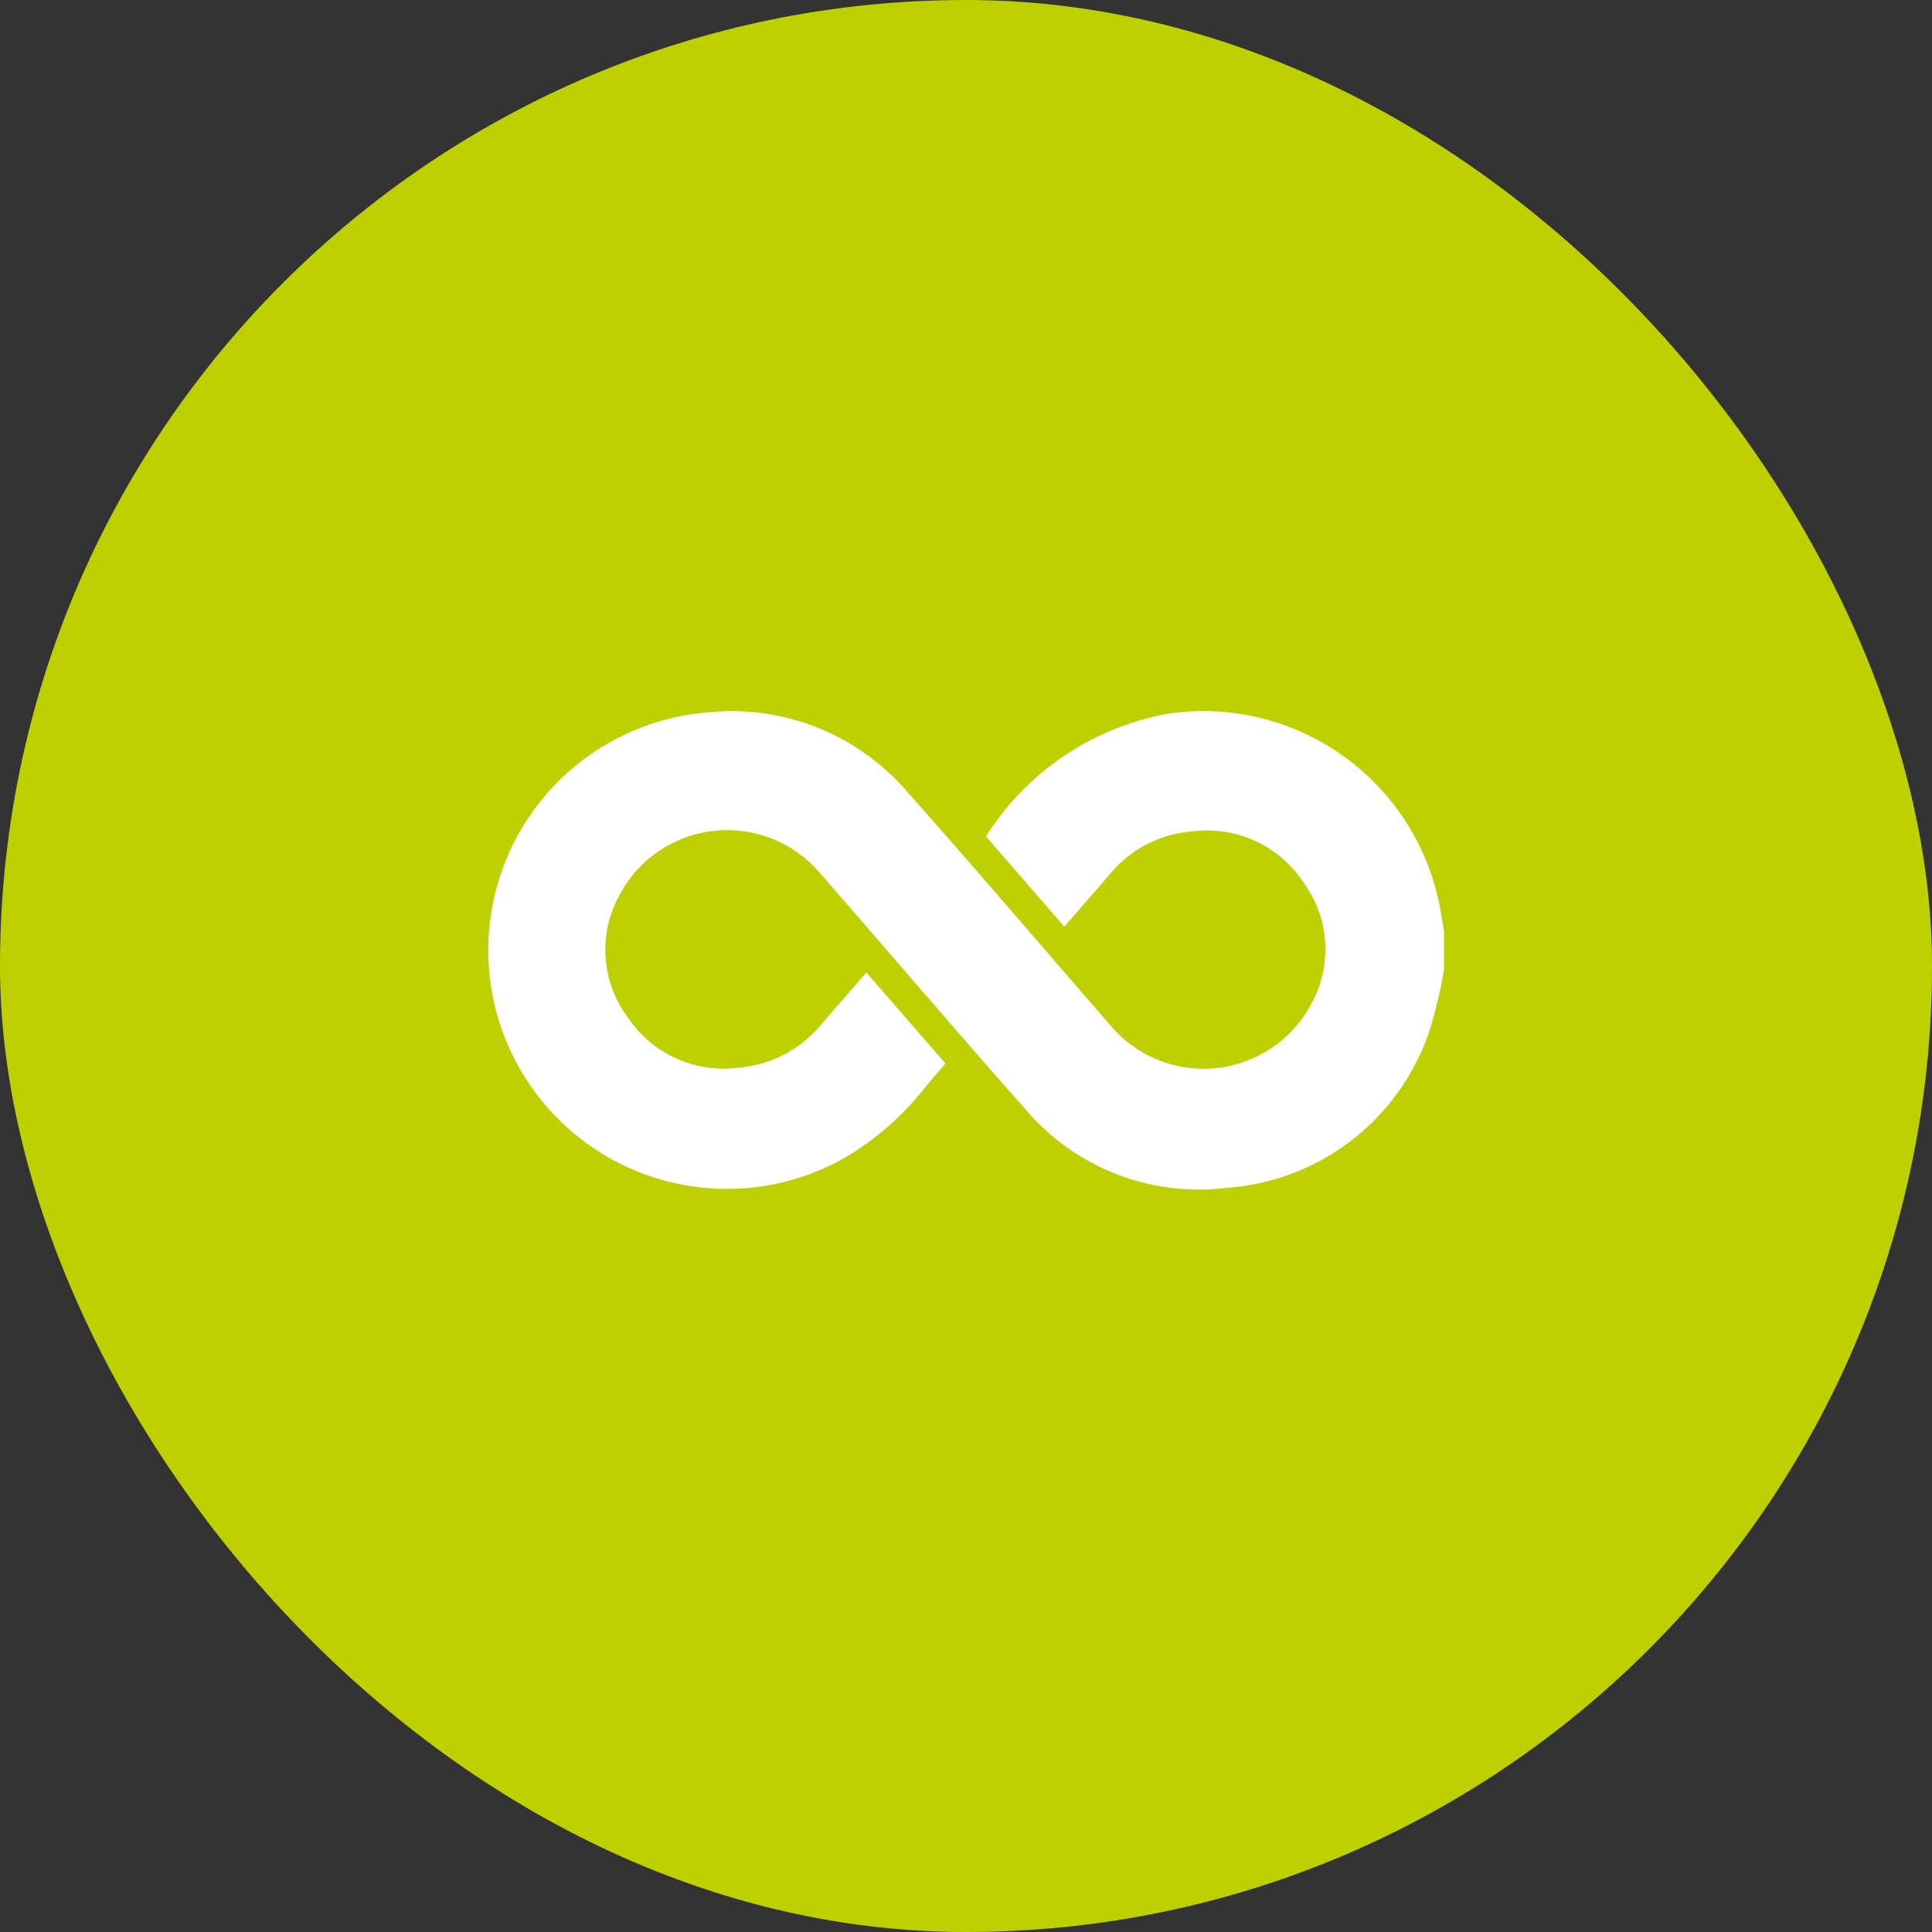 <svg xmlns="http://www.w3.org/2000/svg" xmlns:xlink="http://www.w3.org/1999/xlink" width="48" height="48" viewBox="0 0 48 48">
  <rect x="0" y="0" width="48" height="48" fill="#333333" stroke="none"/>
  <defs>
    <clipPath id="clip-path">
      <rect id="Rectangle_230" data-name="Rectangle 230" width="38" height="38" transform="translate(320 815)" fill="#fff" stroke="#707070" stroke-width="1"/>
    </clipPath>
    <clipPath id="clip-path-2">
      <rect id="Rectangle_229" data-name="Rectangle 229" width="23.75" height="11.891" fill="#fff"/>
    </clipPath>
  </defs>
  <g id="ico_illimité" transform="translate(-681 -1749)">
    <rect id="Frame_394" data-name="Frame 394" width="48" height="48" rx="24" transform="translate(681 1749)" fill="#bed000"/>
    <g id="Groupe_de_masques_2" data-name="Groupe de masques 2" transform="translate(366 939)" clip-path="url(#clip-path)">
      <g id="Groupe_10563" data-name="Groupe 10563" transform="translate(327.125 827.667)">
        <g id="Groupe_10562" data-name="Groupe 10562" transform="translate(0 0)" clip-path="url(#clip-path-2)">
          <path id="Tracé_14965" data-name="Tracé 14965" d="M16.9.064a6.763,6.763,0,0,0-4.529,3.049c.64.738,1.285,1.481,1.946,2.243.383-.443.75-.859,1.11-1.281a2.962,2.962,0,0,1,2.081-1.087,2.861,2.861,0,0,1,2.76,1.284,2.8,2.8,0,0,1,.158,3.051,3.025,3.025,0,0,1-4.966.481c-1.684-1.936-3.349-3.892-5.055-5.81A5.738,5.738,0,0,0,5.483.03a5.929,5.929,0,1,0,3.34,11.09,7.177,7.177,0,0,0,2.064-1.805c.156-.189.317-.372.478-.559L9.4,6.494c-.385.442-.755.865-1.123,1.291A2.964,2.964,0,0,1,6.217,8.86,2.865,2.865,0,0,1,3.466,7.6a2.8,2.8,0,0,1-.221-2.988,3.024,3.024,0,0,1,4.991-.6c1.7,1.948,3.372,3.915,5.085,5.845a5.652,5.652,0,0,0,5.04,1.987A5.735,5.735,0,0,0,23.37,8a11.569,11.569,0,0,0,.38-1.568V5.46c-.046-.264-.085-.531-.144-.793A5.983,5.983,0,0,0,17.767,0,5.9,5.9,0,0,0,16.9.064" transform="translate(0 0)" fill="#fff"/>
        </g>
      </g>
    </g>
  </g>
</svg>
